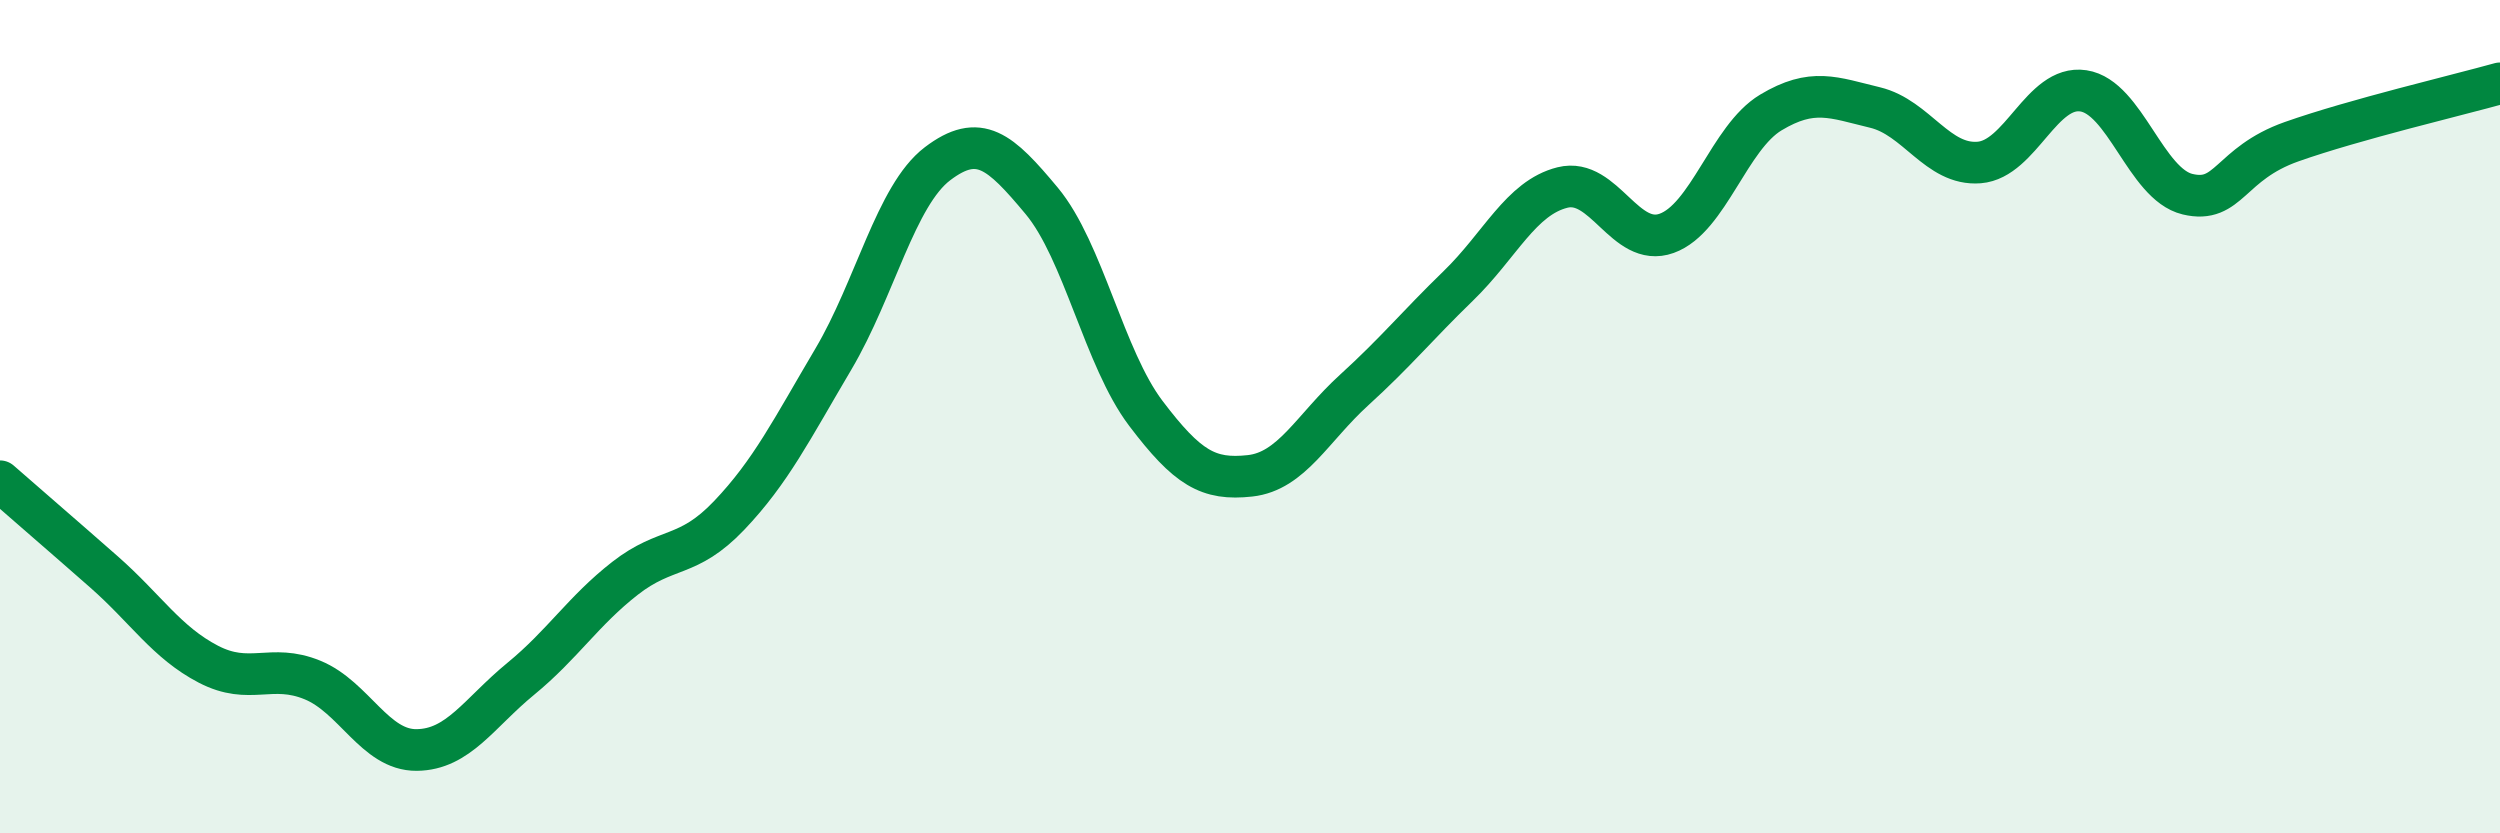 
    <svg width="60" height="20" viewBox="0 0 60 20" xmlns="http://www.w3.org/2000/svg">
      <path
        d="M 0,11.55 C 0.5,11.99 1.5,12.85 2.5,13.73 C 3.5,14.61 4,15.42 5,15.94 C 6,16.46 6.5,15.91 7.5,16.32 C 8.5,16.73 9,18.01 10,18 C 11,17.99 11.5,17.11 12.5,16.29 C 13.5,15.47 14,14.66 15,13.88 C 16,13.1 16.5,13.42 17.5,12.37 C 18.5,11.32 19,10.31 20,8.62 C 21,6.93 21.5,4.69 22.5,3.93 C 23.5,3.17 24,3.62 25,4.82 C 26,6.02 26.5,8.6 27.5,9.92 C 28.5,11.24 29,11.53 30,11.42 C 31,11.31 31.5,10.27 32.5,9.36 C 33.5,8.45 34,7.83 35,6.86 C 36,5.89 36.5,4.75 37.5,4.5 C 38.5,4.25 39,5.96 40,5.6 C 41,5.24 41.5,3.3 42.5,2.7 C 43.5,2.1 44,2.34 45,2.58 C 46,2.82 46.5,3.98 47.5,3.9 C 48.5,3.82 49,2.03 50,2.18 C 51,2.33 51.5,4.42 52.5,4.66 C 53.5,4.9 53.5,3.93 55,3.4 C 56.5,2.87 59,2.28 60,2L60 20L0 20Z"
        fill="#008740"
        opacity="0.1"
        stroke-linecap="round"
        stroke-linejoin="round"
      />
      <path
        d="M 0,11.55 C 0.5,11.99 1.5,12.85 2.5,13.73 C 3.5,14.61 4,15.42 5,15.94 C 6,16.46 6.5,15.91 7.5,16.32 C 8.5,16.73 9,18.01 10,18 C 11,17.99 11.5,17.11 12.5,16.29 C 13.5,15.47 14,14.66 15,13.88 C 16,13.1 16.5,13.42 17.5,12.37 C 18.5,11.32 19,10.31 20,8.62 C 21,6.93 21.5,4.69 22.5,3.93 C 23.5,3.17 24,3.62 25,4.82 C 26,6.02 26.5,8.6 27.5,9.92 C 28.5,11.24 29,11.53 30,11.42 C 31,11.31 31.5,10.27 32.5,9.36 C 33.5,8.45 34,7.83 35,6.86 C 36,5.89 36.5,4.75 37.5,4.5 C 38.5,4.25 39,5.96 40,5.6 C 41,5.24 41.5,3.3 42.5,2.7 C 43.5,2.1 44,2.34 45,2.58 C 46,2.82 46.5,3.98 47.5,3.9 C 48.5,3.82 49,2.03 50,2.18 C 51,2.33 51.5,4.42 52.5,4.66 C 53.5,4.9 53.5,3.93 55,3.4 C 56.5,2.87 59,2.28 60,2"
        stroke="#008740"
        stroke-width="1"
        fill="none"
        stroke-linecap="round"
        stroke-linejoin="round"
      />
    </svg>
  
